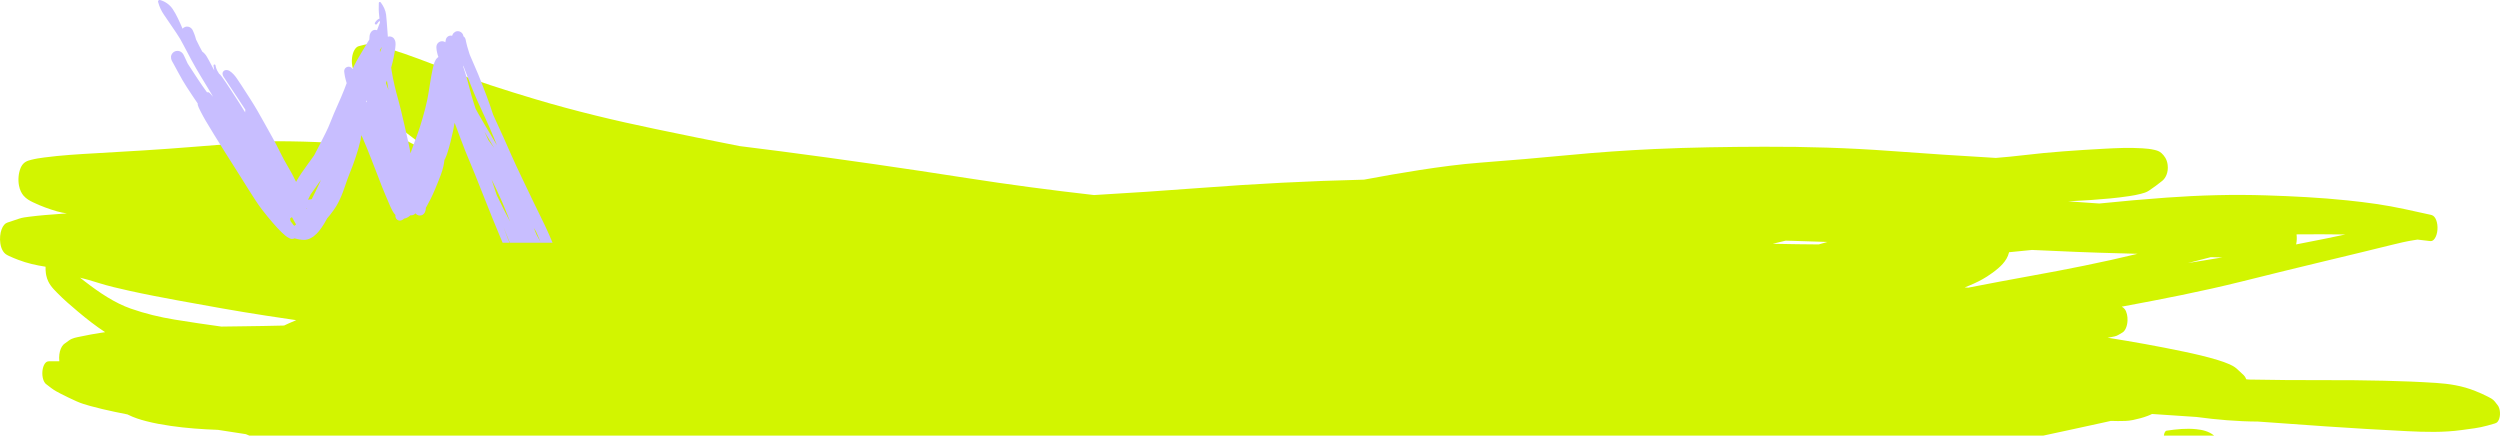 <svg fill="none" height="210" viewBox="0 0 1205.168 210" width="1205.168" xmlns="http://www.w3.org/2000/svg" xmlns:xlink="http://www.w3.org/1999/xlink"><clipPath id="a"><path d="m-61 117h203v-117h-203z"/></clipPath><path d="m178.341 21.361c-.846-.064-1.693-.038-2.527.17h-.006c-.946.236-1.886.474-2.832.711-1.551.39-2.901 2.534-3.271 5.611-.058.458-.087.929-.094 1.393-.007.452.007.909.045 1.354.201 2.411.992 4.13 2.023 5.254 1.156 1.259 2.307 2.518 3.463 3.783.062.068.129.128.197.195.015.458.055.921.115 1.391.368 2.799 1.467 4.763 2.615 6.381 2.495 3.499 5.314 6.131 8.104 8.613 2.687 2.391 5.439 4.514 8.18 6.645 3.979 3.085 7.975 6.077 11.975 9.051-1-.085-1.999-.176-3.004-.254-4.449-2.308-8.893-4.659-13.32-7.098-3.722-2.054-7.461-4.058-11.23-5.76-2.186-.984-4.465-2.117-6.727-2.148-1.117-.016-2.239-.032-3.355-.041-.174.001-.348.022-.516.066-.123.032-.24.09-.363.146-.034.019-.074.024-.107.043-1.112.578-2.067 2.126-2.502 4.338-.263 1.326-.312 2.775-.143 4.146.188 1.539.644 2.877 1.281 3.818-.415-.021-.832-.049-1.242-.076-8.388-.476-16.775-.854-25.166-.965-5.977-.081-11.965-.064-17.943.387-9.758.729-19.514 1.5-29.277 2.303-15.679 1.29-31.368 2.174-47.051 3.074-8.094.462-16.192.94-24.281 2.008-2.124.283-4.247.586-6.363 1.135-1.68.434-3.589.932-4.846 3.416-.006.012-.018.033-.023.045-.088.18-.175.366-.252.564 0 .006 0.0.013-.006.025-.966 2.371-1.279 5.576-.732 8.398.407 2.094 1.224 3.696 2.188 4.82 1.378 1.597 2.985 2.437 4.535 3.186.034.018.069.031.102.049 3.805 1.831 7.661 3.223 11.543 4.342 1.559.452 3.134.747 4.713.975-3.455.239-6.903.491-10.357.791-2.597.225-5.198.475-7.793.818-1.615.211-3.248.385-4.848.924h-.006c-1.919.64-3.837 1.285-5.75 1.926-1.069.361-2.048 1.451-2.705 3.213-.356.944-.599 2.029-.707 3.174-.118 1.195-.089 2.418.084 3.58.401 2.706 1.477 4.46 2.77 5.328.469.312.949.556 1.428.781 1.443.694 2.906 1.262 4.365 1.826 4.353 1.69 8.789 2.656 13.234 3.344-.024 1.045.031 2.104.158 3.129.001.025.006.044.012.068.042.322.096.635.16.938.834 4.107 3.309 6.421 5.178 8.348 3.274 3.363 6.678 6.266 10.076 9.127 4.303 3.627 8.683 7.037 13.143 9.951-.566.085-1.137.157-1.703.248h-.006c-3.429.548-6.857 1.115-10.279 1.879-1.787.398-3.732.617-5.438 1.855-.764.557-1.529 1.107-2.293 1.664-.167.125-.328.276-.484.438-.006.006-.01.013-.016.025-.906.966-1.598 2.611-1.855 4.611-.068.514-.103 1.046-.104 1.578-.007.526.022 1.044.082 1.557.006.062.017.112.023.174-1.296-.002-2.592-.005-3.889-.006-.522.004-1.068-.059-1.6.057-.011 0-.022-0-.033.006-.37.084-.728.248-1.061.578-.645.636-1.147 1.709-1.416 3.023-.269 1.313-.283 2.768-.035 4.078.218 1.142.614 2.09 1.125 2.736.011.018.028.03.039.049.068.08.136.165.209.238.085.086.177.166.273.24.864.661 1.723 1.323 2.588 1.984l.006.006h.01c1.429 1.095 2.936 1.861 4.424 2.635 2.504 1.303 5.024 2.477 7.543 3.631 2.237 1.022 4.514 1.683 6.787 2.314 3.859 1.076 7.73 1.947 11.609 2.775 2.097.447 4.2.869 6.297 1.285.102.049.201.104.303.152 2.836 1.419 5.74 2.318 8.643 3.074 3.932 1.019 7.89 1.723 11.852 2.297 7.575 1.102 15.177 1.627 22.789 1.906 4.479.706 8.953 1.397 13.432 2.072.581.24 1.16.478 1.74.717h864.674c9.927-2.185 19.862-4.228 29.787-6.465.958-.218 1.915-.431 2.867-.643 1.128.041 2.257.069 3.385.072 2.425.011 4.871.011 7.291-.504 2.386-.508 4.771-1.098 7.131-2.008.671-.259 1.365-.543 2.041-.895 7.147.437 14.291.923 21.434 1.441 9.855 1.324 19.733 2.171 29.621 2.215 10.962.814 21.924 1.598 32.885 2.332 13.039.871 26.077 1.681 39.127 2.305 8.69.418 17.441.667 26.141-.541 4.13-.572 8.32-.976 12.43-2.148 1.2-.344 2.409-.687 3.619-1.031.5-.14 1-.391 1.43-.945 1.3-1.662 1.391-5.14.381-7.105v-.035s-.021-.038-.031-.057c-.1-.191-.208-.369-.328-.529-.47-.608-.94-1.217-1.41-1.826-.02-.024-.04-.048-.07-.072 0-.006-.01-.013-.01-.019-.98-1.204-2.2-1.757-3.311-2.33-2-1.047-4.04-1.903-6.08-2.734h-.01c-6.22-2.535-12.611-3.484-18.961-3.896-8.32-.545-16.65-.861-24.99-1.059-10.14-.246-20.271-.318-30.412-.273-11.531.051-23.066-.096-34.6-.287-.477-.039-.955-.086-1.432-.125-.127-.327-.264-.624-.418-.895-.04-.074-.08-.142-.125-.209-.08-.129-.164-.258-.25-.375-.136-.19-.285-.363-.443-.51-1.098-1.018-2.189-2.043-3.287-3.061-.125-.117-.249-.221-.379-.312-1.018-.845-2.106-1.393-3.188-1.879-1.82-.814-3.668-1.429-5.514-2.002-5.605-1.729-11.249-2.991-16.895-4.182h-.023-.01c-12.088-2.555-24.2-4.684-36.328-6.633.538-.078 1.069-.157 1.607-.254 1.194-.214 2.439-.396 3.6-1.08.658-.382 1.311-.771 1.969-1.16 1.301-.765 2.309-2.958 2.436-5.662.029-.551.019-1.101-.031-1.645-.044-.513-.121-1.007-.233-1.477-.508-2.216-1.459-3.099-2.514-3.678 19.328-3.602 38.661-7.334 57.939-12.154 13.561-3.389 27.116-6.722 40.684-9.975h.01.01c10.6-2.542 21.201-5.097 31.801-7.725 3.34-.831 6.701-1.619 10.051-2.148.69-.11 1.38-.24 2.08-.332 1.89.22 3.78.446 5.67.666.42.052.83.118 1.25-.021.32-.108.64-.316.93-.609 1.59-1.584 2.249-5.375 1.469-8.461-.18-.698-.419-1.321-.709-1.838-.66-1.164-1.44-1.51-2.27-1.695h-.01c-4.1-.9-8.201-1.8-12.311-2.695-9.26-2.028-18.57-3.288-27.883-4.252-12.97-1.348-25.967-1.992-38.963-2.412-16.071-.525-32.157-.077-48.236 1.08-10.779.774-21.556 1.746-32.332 2.842-5.014-.337-10.028-.679-15.043-1.047 3.668-.166 7.337-.382 11.004-.641 6.164-.44 12.332-.936 18.486-1.883 1.854-.287 3.709-.611 5.551-1.09 1.316-.339 2.666-.695 3.932-1.547 2.164-1.459 4.316-2.998 6.428-4.729 1.582-1.293 3.033-4.002 2.596-7.66-.346-2.855-1.707-4.503-2.963-5.674-1.053-.981-2.262-1.305-3.41-1.58-1.928-.467-3.883-.643-5.826-.764-6.244-.395-12.504-.115-18.752.232-12.868.711-25.74 1.552-38.594 3.104-4.423.537-8.853.939-13.283 1.303-16.917-.958-33.823-2.114-50.732-3.35h-.004c-20.334-1.493-40.696-2.114-61.055-2.041-17.643.063-35.294.288-52.941 1.111-13.564.636-27.132 1.563-40.689 2.873-.017 0-.028-0-.045 0-14.399 1.391-28.803 2.591-43.205 3.697-9.69.747-19.382 2.05-29.055 3.545-8.966 1.384-17.924 2.96-26.877 4.641-26.33.616-52.661 1.999-78.984 4-17.049 1.295-34.097 2.442-51.148 3.422-20.527-2.326-41.036-5.036-61.52-8.229-29.768-4.639-59.549-8.956-89.35-12.84-6.663-.868-13.325-1.709-19.994-2.533-13.582-2.648-27.149-5.434-40.721-8.262-19.33-4.018-38.633-8.63-57.832-14.369-14.4-4.306-28.784-8.878-43.061-14.422-8.802-3.417-17.611-6.835-26.475-9.621-2.51-.79-5.031-1.524-7.566-2.004-.829-.157-1.674-.313-2.52-.377zm49.977 49.086c1.149.411 2.297.824 3.451 1.223 2.702.943 5.41 1.843 8.123 2.699-1.303-.144-2.602-.277-3.904-.402-2.569-1.074-5.127-2.247-7.67-3.52zm878.771 42.535c7.844-.07 15.684-.071 23.525.051-3.225.682-6.443 1.358-9.668 2.021-4.688.966-9.384 1.881-14.078 2.779.016-.062.034-.118.051-.18.328-1.549.363-3.177.17-4.672zm-246.266 3.027c.977.029 1.956.059 2.932.088l.006-.008c5.737.177 11.468.365 17.199.547-1.164.325-2.334.656-3.498.988-.241.07-.482.133-.723.203-6.892-.036-13.785-.141-20.678-.283-.482-.009-.964-.022-1.447-.037 2.072-.512 4.143-1.011 6.209-1.498zm118.748 4.484c14.265.664 28.537 1.291 42.811 1.633l.012-.008c2.694.065 5.389.149 8.084.238-17.18 4.161-34.401 7.565-51.629 10.668-10.001 1.801-19.994 3.702-29.988 5.645-.578-.039-1.163-.076-1.742-.121.755-.297 1.517-.595 2.266-.91 2.857-1.199 5.712-2.539 8.496-4.336 1.875-1.216 3.75-2.525 5.553-4.123 1.348-1.186 2.698-2.539 3.826-4.447.519-.883.953-1.95 1.256-3.141 3.684-.388 7.373-.758 11.057-1.098zm86.146 3.482c1.858.06 3.715.099 5.578.127-5.525.917-11.049 1.817-16.574 2.709 3.667-.951 7.329-1.896 10.996-2.836zm-1027.117 9.893c2.829.663 5.643 1.494 8.445 2.387 5.071 1.61 10.183 2.788 15.289 3.916 7.816 1.73 15.652 3.231 23.488 4.67 14.081 2.577 28.16 5.135 42.266 7.297 4.9.752 9.801 1.478 14.701 2.199-1.213.493-2.426 1.01-3.633 1.57-.738.34-1.481.685-2.219 1.025-6.598.159-13.196.293-19.789.359-3.473.034-6.952.095-10.426.141-7.507-1.04-15.008-2.129-22.5-3.361-7.104-1.167-14.19-2.848-21.199-5.309-7.668-2.69-15.093-7.647-22.293-13.236h-.006c-.712-.551-1.419-1.101-2.125-1.658zm1013.021 72.936c-2.397.149-4.795.452-7.186.818-.671.104-1.157 1.124-1.297 2.377h24.24c-2.671-2.183-5.713-2.782-8.578-3.088-2.387-.253-4.783-.257-7.18-.107z" fill="#d2f500" stroke-linecap="round" stroke-linejoin="round" stroke-width="2.099"/><path clip-path="url(#a)" d="m141.784 160.489c-.061.176-.135.346-.228.5-.377.735-.979 1.341-1.768 1.639-.451.17-.927.218-1.4.186-.657.369-1.481.141-2.116-.231 0 0-.003 0-.006 0s-.01-.006-.013-.01c-.013-.006-.026-.012-.039-.022-.006 0-.006-.01-.012-.013-.599-.33-1.147-.757-1.659-1.206-.734-.638-1.394-1.36-2.015-2.107-.032-.038-.061-.08-.09-.118-.319-.328-.638-.655-.96-.979-.959-.968-1.828-2.026-2.646-3.117-1.04-1.385-2-2.825-2.927-4.288-.502-.795-.979-1.603-1.471-2.405-.148.035-.297.061-.451.064-.66.013-1.282-.237-1.845-.561-.122-.071-.235-.154-.335-.247-.521-.362-.998-.795-1.426-1.26-.776-.841-1.43-1.793-2.048-2.746-.895-1.376-1.726-2.79-2.537-4.214-1.059-1.86-2.089-3.739-3.104-5.625-1.213-2.258-2.334-4.564-3.387-6.899 0 0 0-.003 0-.006-1.14-2.524-2.225-5.074-3.258-7.642 0-.007-.003-.01-.007-.016-1.049-2.611-2.134-5.206-3.255-7.787-.882-2.037-1.712-4.092-2.543-6.148-1.414-3.499-2.804-7.008-4.189-10.519-1.378-3.496-2.763-6.988-4.17-10.471-.811-2.008-1.619-4.018-2.482-6.007-1.607-3.701-3.046-7.476-4.475-11.251-.969-2.556-1.929-5.115-2.875-7.681-.039.07-.077.141-.113.212-.2 1.148-.412 2.293-.654 3.432-.39 1.822-.805 3.637-1.259 5.446-.399 1.581-.834 3.156-1.327 4.711-.351 1.11-.708 2.235-1.214 3.284-.122.25-.27.487-.402.731-.116 1.02-.264 2.04-.496 3.04-.306 1.331-.682 2.649-1.172 3.925-.393 1.023-.789 2.049-1.182 3.072-.544 1.405-1.127 2.796-1.716 4.182-.65 1.536-1.327 3.063-2.077 4.554-.596 1.19-1.217 2.367-1.871 3.525-.142.253-.29.513-.444.77-.016.241-.013.481-.048.718-.074.485-.184.969-.396 1.415-.238.506-.615.946-1.098 1.234-.306.18-.641.27-.985.315-.022.003-.042.003-.064.006-.148.016-.296.029-.444.019-.167-.006-.335-.035-.502-.077-.055-.016-.109-.032-.164-.051-.197-.064-.39-.147-.57-.263 0 0 0 0-.003 0-.277-.179-.499-.414-.705-.664-.061.068-.126.132-.19.193-.032.032-.058.067-.097.099 0 0-.003 0-.006.003-.109.093-.229.167-.354.241-.084.051-.167.096-.254.138-.084.038-.151.096-.241.128-.042.016-.09.013-.132.029-.016.006-.032.006-.048.01-.193.054-.39.109-.589.121-.077.007-.155-.016-.235-.019-.09 0-.18 0-.274-.009-.373.34-.766.657-1.194.926 0 0-.003 0-.006.004-.557.349-1.178.577-1.822.68-.148.112-.29.23-.441.336 0 0-.003.007-.006.01-.035.029-.074.058-.113.083-.557.382-1.198.635-1.887.52-.798-.132-1.452-.722-1.7-1.485-.126-.382-.139-.789-.084-1.187-.544-.593-1.017-1.254-1.404-1.953-.605-1.093-1.114-2.238-1.594-3.39-.612-1.466-1.236-2.925-1.871-4.381-1.224-2.809-2.302-5.683-3.393-8.544-1.108-2.909-2.215-5.821-3.377-8.707-.728-1.809-1.452-3.618-2.17-5.429-.634-1.6-1.298-3.188-2.006-4.756-.2-.446-.418-.882-.621-1.325-.093.799-.222 1.597-.396 2.383-.303 1.35-.644 2.694-1.03 4.025-.386 1.334-.798 2.659-1.233 3.977-.438 1.325-.895 2.639-1.378 3.948-.48 1.302-.985 2.598-1.516 3.881-.808 1.956-1.491 3.964-2.18 5.962-.76 2.2-1.529 4.416-2.521 6.526-.493 1.052-1.004 2.107-1.6 3.108-.035.07-.074.138-.113.205-.386.635-.795 1.26-1.22 1.869v.007c-.026.045-.055.086-.084.128-.596.85-1.233 1.671-1.871 2.489 0 0 0 .003-.003.006-.422.536-.873 1.049-1.32 1.565-.441.844-.908 1.678-1.407 2.489 0 .006-.003.013-.006.016-.01.016-.019.032-.029.048-.766 1.244-1.584 2.46-2.502 3.598-.721.895-1.542 1.719-2.463 2.415-.026.023-.042.048-.068.071-.077.067-.161.131-.245.192-.898.626-1.89 1.139-2.956 1.399-1.198.288-2.463.179-3.664-.032-.792-.142-1.587-.312-2.36-.546-.441.231-.943.344-1.449.286-.377-.042-.737-.164-1.075-.334-.679-.336-1.32-.747-1.912-1.218-.634-.507-1.23-1.059-1.809-1.623-.718-.696-1.417-1.418-2.099-2.149-.769-.824-1.516-1.668-2.244-2.527-.818-.965-1.636-1.934-2.447-2.903-.963-1.148-1.89-2.325-2.791-3.521 0 0-.003-.006-.006-.01-1.053-1.395-2.054-2.831-3.017-4.291 0 0 0 0 0-.003-1.124-1.706-2.225-3.428-3.31-5.16-1.233-1.972-2.47-3.942-3.706-5.911-1.304-2.078-2.614-4.153-3.931-6.222-1.317-2.069-2.63-4.14-3.941-6.212-1.687-2.668-3.345-5.353-4.994-8.043-1.407-2.293-2.824-4.58-4.179-6.902-.831-1.424-1.613-2.877-2.366-4.342-.328-.638-.65-1.28-.947-1.934-.148-.324-.277-.664-.377-1.014-.058-.147-.1-.305-.119-.465-.023-.176-.023-.353-.01-.529-.798-1.135-1.581-2.28-2.337-3.441-1.004-1.549-2.015-3.095-3.039-4.631-1.417-2.123-2.647-4.375-3.864-6.616-.853-1.571-1.703-3.143-2.56-4.711-.126-.186-.245-.379-.348-.581-.126-.244-.248-.491-.373-.734-.264-.516-.354-1.071-.322-1.61-.013-.038-.026-.074-.039-.112.106-1.379 1.101-2.53 2.457-2.835 1.282-.289 2.431.221 3.159 1.123 0 0 .003.003.006.006.109.138.209.282.299.436.019.032.042.054.061.087.019.035.039.074.058.109.151.301.299.603.451.904.29.584.554 1.177.824 1.77.219.481.435.962.654 1.443.155.257.309.513.47.763.676 1.042 1.355 2.081 2.038 3.12.824 1.254 1.645 2.511 2.463 3.768 1.404 2.158 2.914 4.256 4.414 6.35.016.022.032.048.048.071.187-.109.409-.154.618-.087.283.093.525.289.744.487.248.228.473.475.692.728.277.324.541.661.802.997-.212-.401-.415-.805-.625-1.206-.084-.138-.171-.269-.251-.407-1.626-2.71-3.258-5.413-4.907-8.111-1.565-2.562-3.065-5.163-4.495-7.8-1.333-2.46-2.647-4.933-3.931-7.421-1.024-1.985-2.125-3.938-3.4-5.773-1.107-1.591-2.199-3.194-3.271-4.811-.879-1.328-1.771-2.649-2.692-3.948v-.003s0 0-.003-.003c-1.323-1.889-2.308-4.025-2.891-6.254-.106-.407.139-.821.544-.927.129-.032.264-.032.393 0 2.434.661 4.627 2.206 6.053 4.281.006.006.013.013.019.019.01.016.023.032.032.045 0 0 .003.006.006.01.959 1.437 1.774 2.97 2.527 4.525.789 1.636 1.529 3.294 2.231 4.968.045-.054.084-.112.135-.164.084-.087.18-.164.274-.241.045-.038.084-.08.132-.115.003 0 .01-.003.013-.006.19-.131.396-.237.618-.321.061-.022.126-.038.187-.058.084-.026.164-.061.251-.08.087-.019.171-.016.254-.026.068-.006.132-.016.196-.019.235-.01.467 0 .689.045.01 0 .019.006.026.01.222.048.431.128.634.224.026.013.058.016.084.029.032.016.058.045.09.061.142.08.277.173.403.279.071.058.138.109.206.17.158.144.303.305.428.487 0 .003.003.006.006.01 0 0 .003.003.006.006.01.016.016.035.029.051.071.109.135.218.19.337.138.305.28.609.418.911.322.702.583 1.43.818 2.165.155.484.29.978.428 1.469.56 1.135 1.121 2.274 1.697 3.403.422.831.866 1.648 1.32 2.463.048.022.103.032.151.061.097.061.183.132.267.212.232.225.467.449.699.677.39.378.692.853.976 1.308.425.683.815 1.392 1.194 2.104.786 1.466 1.565 2.934 2.337 4.407.042.083.087.164.129.247-.126-.773-.251-1.546-.37-2.322-.042-.263.142-.51.406-.548.264-.042.512.141.551.404.183 1.196.641 2.344 1.314 3.351.158.234.287.487.435.728.158.093.306.202.438.334.309.311.573.67.831 1.026 0 0 .003 0 .006.003.013.016.026.032.039.048.644.879 1.268 1.774 1.874 2.678.679 1.013 1.355 2.03 2.035 3.047 1.478 2.216 2.914 4.461 4.353 6.703 1.021 1.584 2.019 3.185 2.994 4.798 0-.051-.006-.106-.01-.157-.013-.385 0-.763.106-1.135-.583-.885-1.156-1.777-1.745-2.659-1.426-2.142-2.843-4.288-4.26-6.433-1.085-1.648-2.17-3.297-3.268-4.939-.409-.613-.818-1.228-1.227-1.844-.373-.564-.641-1.283-.48-1.963.061-.263.19-.507.37-.706.741-.821 2.028-.76 2.911-.225.802.487 1.494 1.139 2.131 1.822.564.606 1.05 1.289 1.523 1.963.741 1.049 1.446 2.123 2.141 3.201.003.006.01.013.013.019 1.394 2.158 2.788 4.317 4.179 6.475 1.191 1.847 2.337 3.727 3.442 5.625 1.198 2.059 2.366 4.134 3.516 6.222.006.01.01.016.013.026 1.22 2.216 2.45 4.426 3.693 6.629 1.33 2.354 2.579 4.753 3.764 7.184 1.149 2.36 2.392 4.673 3.741 6.927 1.378 2.306 2.656 4.673 3.815 7.094.055.115.106.234.161.35.103-.193.2-.388.306-.577.737-1.305 1.536-2.572 2.376-3.81.006-.013.016-.026.026-.038.963-1.417 1.961-2.809 2.975-4.192 0-.003.006-.006.006-.01.992-1.353 1.97-2.716 2.943-4.083.074-.141.161-.273.238-.414.921-1.729 1.822-3.47 2.714-5.218.921-1.806 1.832-3.618 2.737-5.43.847-1.697 1.619-3.432 2.302-5.202 1.056-2.739 2.244-5.43 3.432-8.117 1.082-2.444 2.183-4.891 3.142-7.386.403-1.049.798-2.097 1.191-3.146-.161-.545-.332-1.084-.476-1.636 0 0 0-.003 0-.006 0-.01-.003-.016-.006-.026-.232-.895-.438-1.796-.557-2.713-.048-.366-.097-.734-.145-1.1-.019-.151-.022-.298-.01-.443.01-.125.035-.244.064-.366.003-.013.003-.026.006-.038.087-.337.248-.654.499-.92.293-.311.67-.526 1.088-.619.344-.077.705-.067 1.046.029.592.167 1.043.564 1.314 1.071.303-.651.602-1.302.921-1.944 0 0 0 0 0-.003.006-.016.016-.032.023-.048.634-1.273 1.339-2.511 2.054-3.743.776-1.337 1.565-2.665 2.376-3.983.609-.988 1.207-1.979 1.784-2.986.296-.516.609-1.026.937-1.523.013-.597.042-1.193.122-1.78.132-.946.531-1.879 1.317-2.463.183-.138.386-.231.592-.301.055-.019.106-.042.161-.058.155-.038.309-.061.464-.064.364-.026.721.029 1.056.176.332-.866.66-1.735.982-2.604.126-.343.274-.673.422-1.007-.035-.327-.071-.651-.106-.978-.525.427-.95 1.017-1.294 1.562-.174.273-.534.356-.808.183s-.357-.532-.183-.805c.46-.728 1.053-1.437 1.842-1.828.11-.055.222-.09.338-.128-.055-.491-.103-.981-.161-1.472-.241-2.011-.264-4.047-.167-6.071.013-.279.251-.494.531-.481.148.006.29.08.38.199 1.33 1.729 2.341 3.775 2.602 5.956.129 1.087.212 2.181.299 3.271.164 2.046.316 4.096.46 6.145.016.208.032.417.045.625.032.18.048.362.042.555.798-.25 1.706-.138 2.418.375.235.17.438.382.609.619.155.208.277.439.367.69 0 .003.006.006.006.013.048.132.093.266.142.398.081.228.119.462.138.693.045.359.058.722.039 1.084-.032.558-.093 1.113-.158 1.665-.19 1.581-.48 3.153-.802 4.711-.322 1.556-.724 3.092-1.153 4.621.084.542.145 1.084.232 1.623.377 2.354.85 4.692 1.394 7.011.56 2.38 1.172 4.747 1.838 7.097.467 1.642.876 3.3 1.281 4.955.621 2.55 1.217 5.106 1.8 7.665v.006c.551 2.412 1.101 4.823 1.632 7.238.267 1.215.547 2.431.769 3.656v.003c0 .016.006.032.01.048.122.683.232 1.373.335 2.059.673-1.937 1.378-3.865 2.093-5.786.811-2.181 1.623-4.365 2.354-6.574.512-1.546.985-3.104 1.423-4.673.422-1.511.834-3.021 1.24-4.538.361-1.357.683-2.723.963-4.099.18-.892.344-1.783.502-2.678.006-.042.013-.083.019-.122.277-1.562.531-3.127.76-4.695.203-1.385.422-2.768.683-4.144.206-1.09.422-2.181.654-3.265.18-.85.377-1.7.621-2.534.177-.6.422-1.177.728-1.725.084-.186.177-.366.299-.536.016-.022.035-.035.051-.058.299-.404.666-.744 1.075-1.02-.258-.738-.489-1.482-.647-2.245-.138-.673-.28-1.373-.299-2.065-.003-.067-.019-.135-.016-.205l.006-.394c0-.045.013-.087.016-.132.006-.1.016-.196.035-.292.016-.083.032-.167.055-.25.022-.087.051-.17.084-.253s.068-.167.106-.244c.039-.077.081-.151.126-.225.048-.074.097-.147.151-.218.055-.071.113-.135.171-.202.058-.064.119-.122.183-.18.068-.058.135-.116.209-.167.074-.051.148-.103.225-.147.074-.042.148-.083.225-.119.09-.042.18-.077.274-.109.042-.013.081-.035.122-.048.039-.013.077-.013.119-.022.093-.022.183-.038.28-.051s.19-.022.283-.026c.042 0 .077-.01.119-.01.045 0 .087.013.132.016.1.006.196.016.293.035.084.016.167.032.251.054.087.022.171.051.254.083.084.032.164.067.245.106.077.038.151.08.225.125.051.032.103.058.151.093.006-.067.013-.131.023-.196 0-.019 0-.035 0-.054.006-.08.019-.164.035-.244.048-.25.097-.503.145-.754.032-.17.084-.33.148-.484.026-.061.061-.115.093-.173.045-.087.087-.173.142-.253.058-.087.129-.164.2-.244.032-.038.064-.077.1-.112.093-.093.196-.173.303-.25.016-.01.032-.022.048-.035.058-.038.106-.087.167-.119.071-.038.148-.061.219-.093.264-.116.538-.196.828-.212.27-.016.538.032.795.106.051-.141.103-.282.155-.427.077-.212.183-.401.306-.577.045-.067.097-.128.148-.192.074-.093.155-.176.241-.257.409-.398.927-.686 1.516-.766.2-.026.402-.032.602-.013.193.016.383.055.57.112 1.05.324 1.768 1.241 1.922 2.3.003.026 0 .051.006.074 0 0 .006.003.006.006.064.042.122.093.183.141.058.048.119.093.174.144.064.064.119.135.177.202.035.042.077.08.11.125.003.006.006.016.01.022.109.16.2.334.267.52.032.08.051.164.074.247.01.038.026.077.035.119.006.026.022.045.026.071.074.375.148.747.225 1.122.148.741.338 1.469.538 2.197.306 1.103.65 2.197 1.004 3.287.061.186.126.369.183.552.11.26.212.523.322.786.805 1.921 1.623 3.839 2.473 5.741.876 1.96 1.684 3.948 2.466 5.946.953 2.428 1.887 4.865 2.814 7.303 1.101 2.896 2.109 5.827 3.068 8.771.048.147.1.292.148.439.402.885.786 1.777 1.198 2.659 1.262 2.723 2.514 5.449 3.751 8.184 1.207 2.671 2.395 5.349 3.561 8.037 1.696 3.913 3.538 7.764 5.38 11.613 1.867 3.897 3.731 7.793 5.599 11.693 1.207 2.521 2.43 5.036 3.676 7.537 1.192 2.386 2.331 4.798 3.42 7.232 1.046 2.341 2.051 4.705 2.994 7.091.373.949.734 1.905 1.082 2.864.045.077.093.154.138.231.998 1.793 2.013 3.579 3.062 5.343.915 1.539 1.761 3.12 2.502 4.749.615 1.354 1.188 2.73 1.652 4.141.321.978.631 1.963.869 2.963.193.812.325 1.639.38 2.473.032.494.032.994-.071 1.481-.206.979-.863 1.806-1.764 2.188-.017.006-.033.013-.052.019-.241.096-.496.167-.769.192-.255.023-.503 0-.741-.045-.109-.019-.216-.038-.322-.067-.406-.112-.776-.311-1.114-.568.048.113.09.225.138.337.551 1.273 1.114 2.547 1.771 3.769.351.647.702 1.295 1.034 1.956.119.24.203.494.264.754 1.024 1.199 2.044 2.443 2.823 3.813.004.006.01.009.013.019.033.054.065.106.097.164.728 1.327 1.146 2.902.65 4.384zm-29.656-34.935c.535 1.174 1.085 2.341 1.658 3.499.28.571.567 1.139.86 1.706.251.491.557.982.782 1.491 0 .007.01.01.013.013.567 1.052 1.159 2.088 1.768 3.114-1.114-2.203-2.228-4.409-3.3-6.638 0 0 0 0 0-.003-1.549-3.217-3.024-6.466-4.437-9.744-1.365-3.168-2.65-6.369-3.918-9.576.093.257.193.513.286.77.94 2.639 1.945 5.253 3.02 7.841 1.05 2.527 2.138 5.038 3.271 7.53zm-11.301-59.376c-1.359-3.3-2.782-6.574-4.301-9.804-1.314-2.787-2.602-5.59-3.841-8.409-1.059-2.412-2.08-4.843-3.043-7.296-.773-1.969-1.539-3.942-2.289-5.92-.396-1.046-.792-2.094-1.191-3.14-.01.167-.019.334-.029.5.348 1.013.679 2.033.998 3.06 0 .01.006.019.01.029v.006c.712 2.29 1.352 4.599 1.932 6.924.596 2.386 1.269 4.75 2.006 7.094.338 1.078.689 2.155 1.046 3.226.467.85.927 1.706 1.407 2.55 2.144 3.788 4.366 7.53 6.63 11.251.763 1.254 1.5 2.524 2.244 3.791-.528-1.289-1.05-2.579-1.578-3.865zm-2.209 1.004c-.747-1.228-1.484-2.466-2.221-3.701.048.103.09.212.138.314.589 1.289 1.194 2.566 1.797 3.849.94 1.212 1.854 2.444 2.746 3.691-.814-1.385-1.626-2.774-2.463-4.15zm-93.657 41.548c.216-.18.422-.376.615-.581-.135-.192-.264-.391-.39-.59-.402-.648-.769-1.321-1.12-2.001-.158-.305-.332-.603-.493-.904-.287.253-.589.503-.914.721.074.411.151.824.235 1.235.283.372.576.737.856 1.109.232.308.464.619.689.94.071.032.142.074.216.093s.155.023.232.026c.023-.016.048-.032.071-.051zm123.542 28.293c-.634-1.44-1.262-2.887-1.841-4.349-.509-1.283-.973-2.579-1.443-3.874-.035-.055-.071-.109-.106-.161-.08-.122-.155-.253-.235-.375.325 1.164.654 2.325 1.011 3.48.422 1.363.879 2.716 1.372 4.057.247.676.502 1.35.759 2.023.055.141.11.283.165.424-.01-.225-.023-.449-.023-.674 0-.244.142-.452.348-.548zm-89.226-88.109c.081.138.161.276.241.414.042-.096.081-.196.122-.292-.048-.225-.09-.449-.145-.673-.071.183-.145.366-.216.548zm-26.173 47.093c.625-1.199 1.224-2.412 1.81-3.634.695-1.45 1.384-2.902 2.064-4.362.203-.436.386-.879.586-1.315-.93 1.35-1.864 2.697-2.824 4.028-.699.965-1.397 1.931-2.096 2.896-.129.25-.258.5-.386.75-.322.632-.647 1.27-.969 1.902m-.673 4.022c.042.125.074.25.113.372.051-.103.106-.208.158-.311-.09-.019-.18-.042-.271-.064zm35.352-76.219c.01.366.026.731.042 1.1.325-.872.65-1.745.976-2.617-.328.513-.666 1.02-1.018 1.52zm59.979 77.406c.911 1.789 1.832 3.572 2.76 5.352-.435-1.125-.863-2.257-1.298-3.383-1.504-3.884-3.165-7.707-4.949-11.469-.869-1.831-1.754-3.656-2.653-5.474.077.253.161.507.239.76.718 2.309 1.487 4.605 2.279 6.892 1.169 2.46 2.386 4.897 3.622 7.325zm14.92 9.515c-.235-.385-.489-.757-.727-1.138.457 1.141.937 2.273 1.4 3.412.612 1.09 1.224 2.184 1.839 3.274-.152-.362-.303-.721-.454-1.084-.532-1.27-1.092-2.53-1.642-3.794-.139-.224-.277-.445-.416-.67zm-71.998-70.963c.435 1.135.853 2.274 1.262 3.416-.09-.535-.196-1.065-.283-1.6-.171-1.013-.328-2.03-.493-3.043-.158.41-.319.821-.483 1.228zm61.592 44.29c.013.022.029.048.042.071-.022-.051-.045-.099-.067-.151.009.026.019.051.025.08z" fill="#c8beff" transform="translate(137.163)"/></svg>